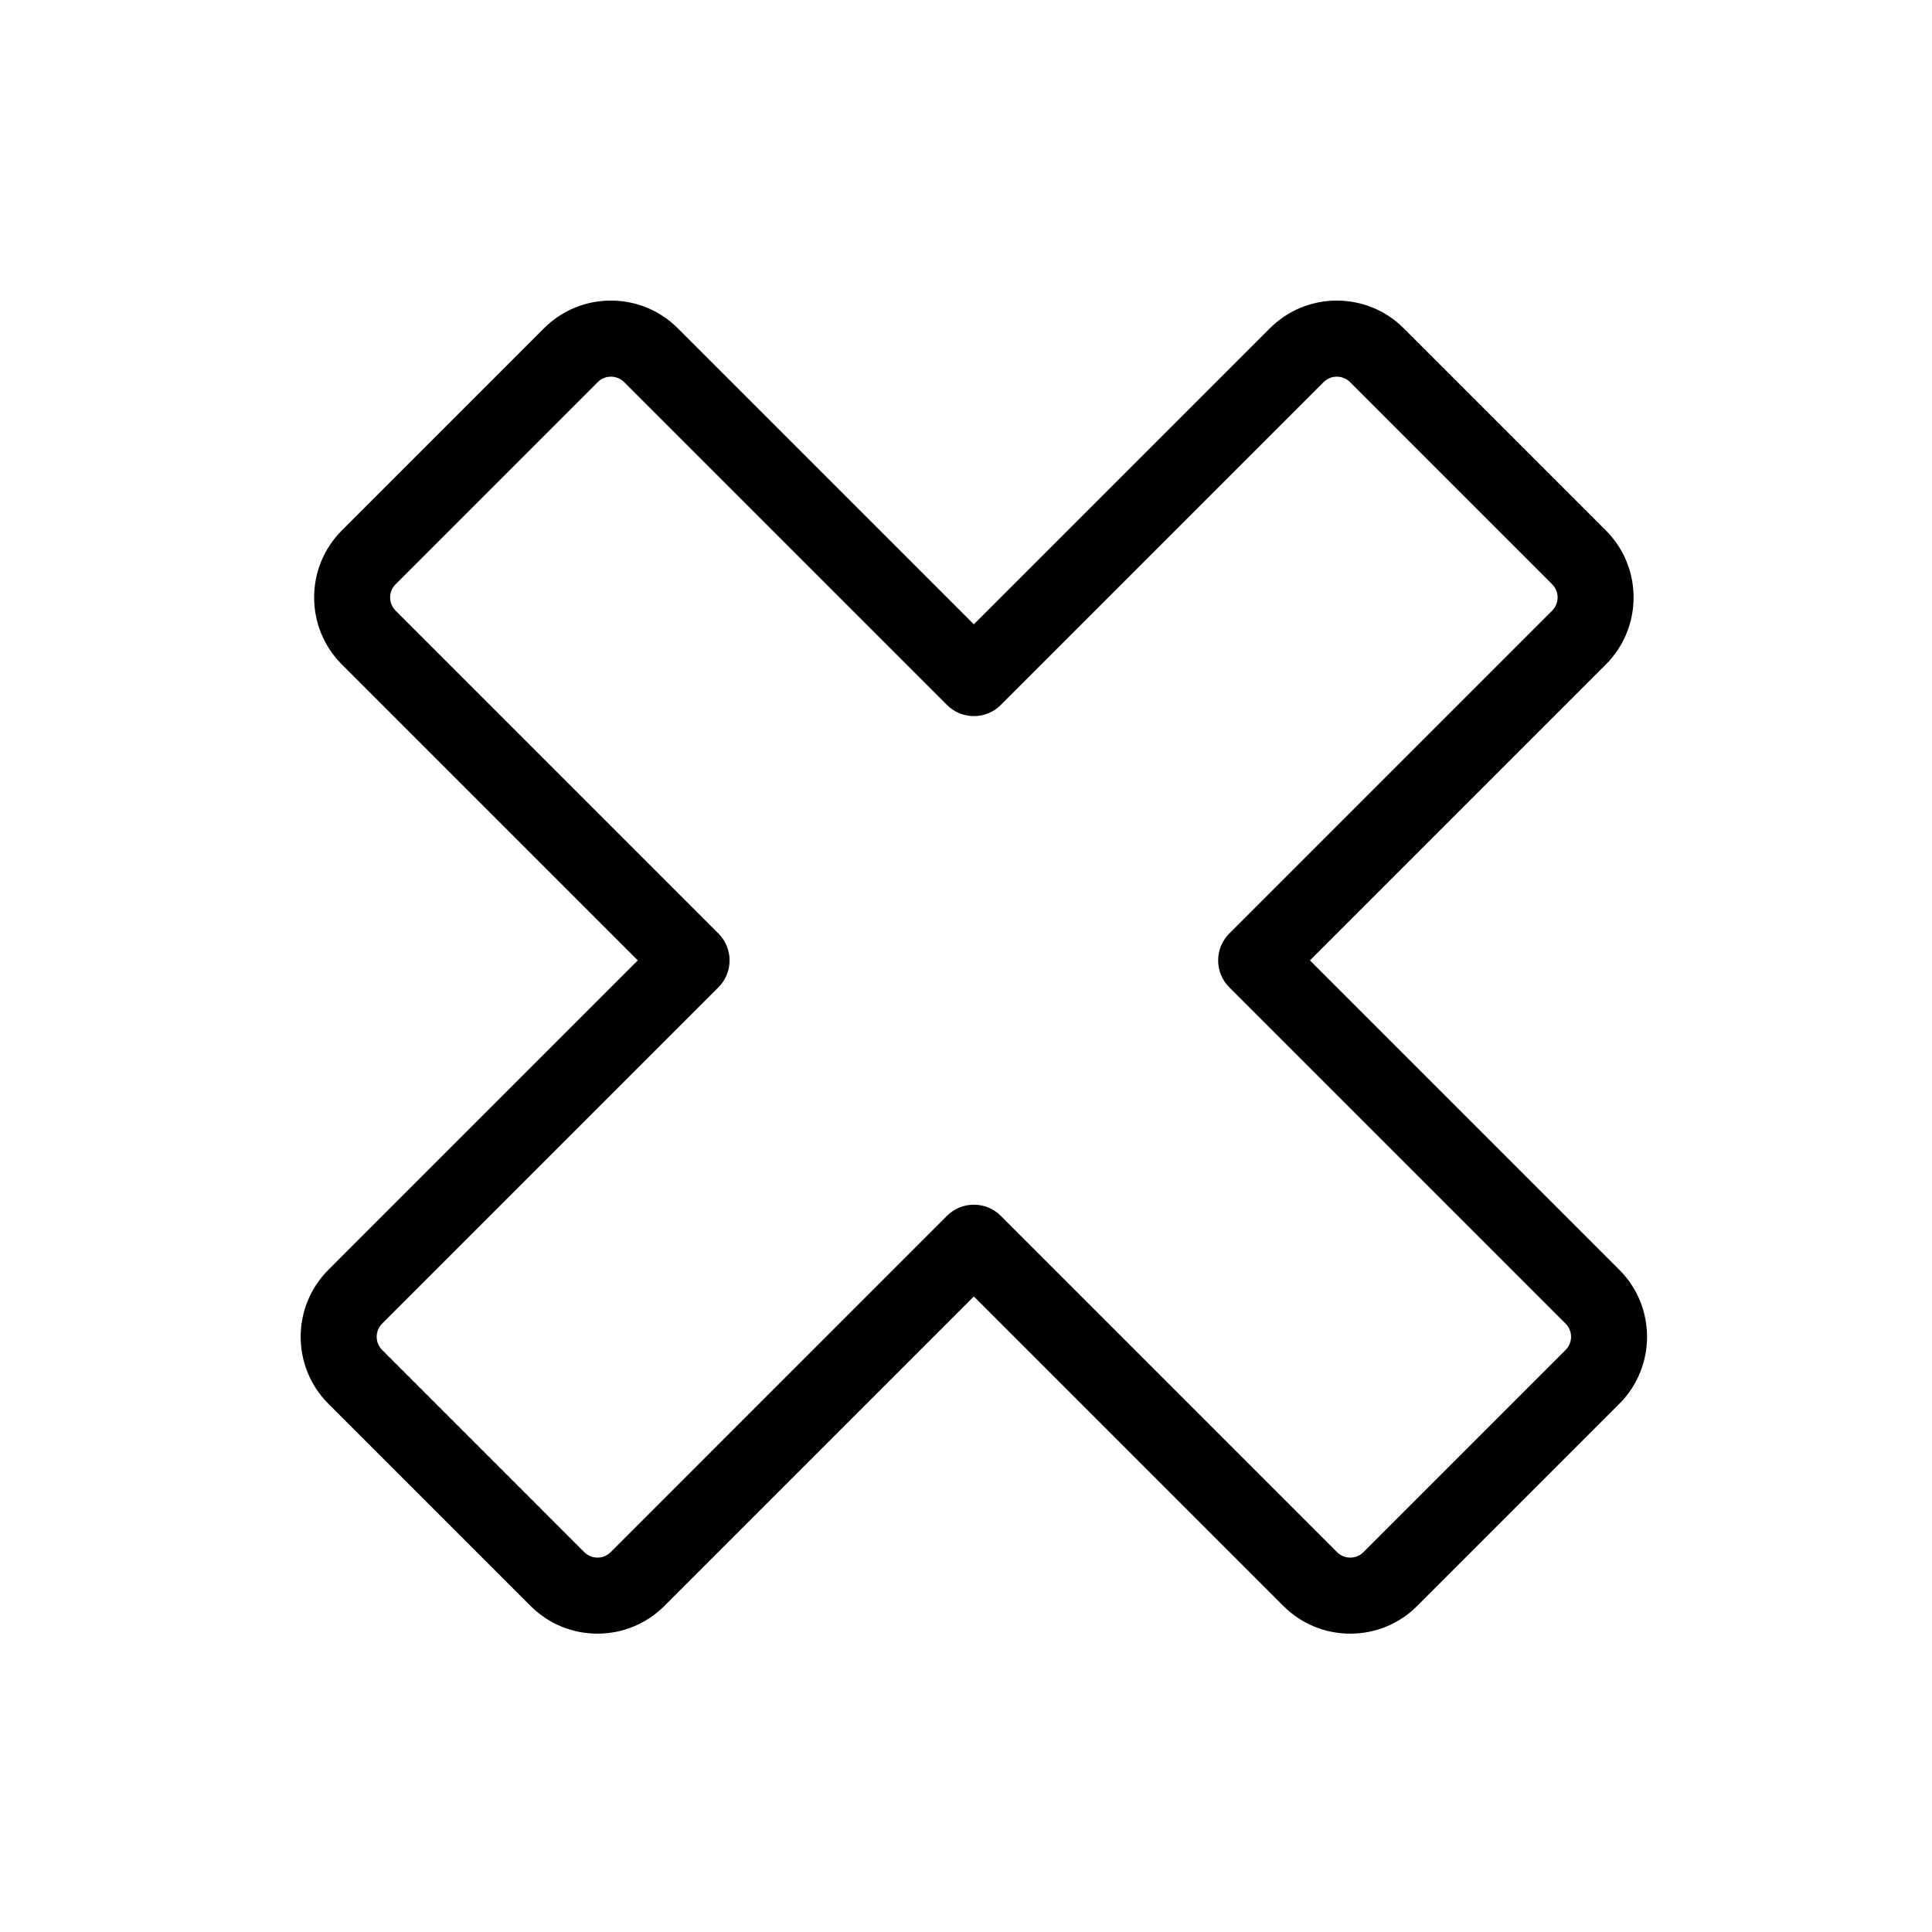 <?xml version="1.0" encoding="UTF-8"?>
<!-- Uploaded to: ICON Repo, www.iconrepo.com, Generator: ICON Repo Mixer Tools -->
<svg fill="#000000" width="800px" height="800px" version="1.1" viewBox="144 144 512 512" xmlns="http://www.w3.org/2000/svg">
 <path d="m231.02 516.01 53.57 53.57c4.742 4.742 11.043 7.352 17.746 7.352 6.699 0 13.008-2.613 17.746-7.352l82.004-82.004 82.004 82.008c4.742 4.742 11.043 7.352 17.746 7.352 6.699 0 13.008-2.613 17.746-7.352l53.57-53.574c9.785-9.785 9.785-25.703 0-35.488l-82.004-82.008 78.441-78.438c9.777-9.785 9.777-25.711 0-35.488l-53.574-53.578c-4.742-4.738-11.043-7.348-17.746-7.348-6.707 0-13.008 2.609-17.746 7.352l-78.441 78.438-78.441-78.438c-4.738-4.742-11.039-7.352-17.746-7.352-6.699 0-13.004 2.609-17.746 7.352l-53.566 53.57c-9.777 9.785-9.777 25.703 0 35.488l78.438 78.438-82 82.012c-9.785 9.781-9.785 25.703 0 35.488zm14.246-21.238 89.129-89.129c3.934-3.934 3.934-10.312 0-14.254l-85.559-85.559c-1.93-1.93-1.93-5.066 0-6.992l53.57-53.57c1.258-1.258 2.731-1.449 3.496-1.449 0.766 0 2.238 0.188 3.496 1.445l85.566 85.566c3.934 3.93 10.316 3.93 14.246 0l85.566-85.566c1.258-1.258 2.731-1.445 3.496-1.445s2.238 0.188 3.496 1.445l53.57 53.574c1.926 1.926 1.926 5.062 0 6.988l-85.566 85.566c-3.934 3.934-3.934 10.312 0 14.254l89.125 89.129c1.93 1.926 1.93 5.062 0 6.988l-53.57 53.574c-1.258 1.258-2.731 1.449-3.492 1.449s-2.238-0.191-3.496-1.449l-89.129-89.137c-1.891-1.891-4.453-2.949-7.125-2.949s-5.234 1.059-7.125 2.949l-89.129 89.137c-1.258 1.258-2.731 1.449-3.492 1.449-0.762 0-2.238-0.191-3.496-1.449l-53.57-53.578c-1.93-1.93-1.93-5.062-0.008-6.988z"/>
</svg>